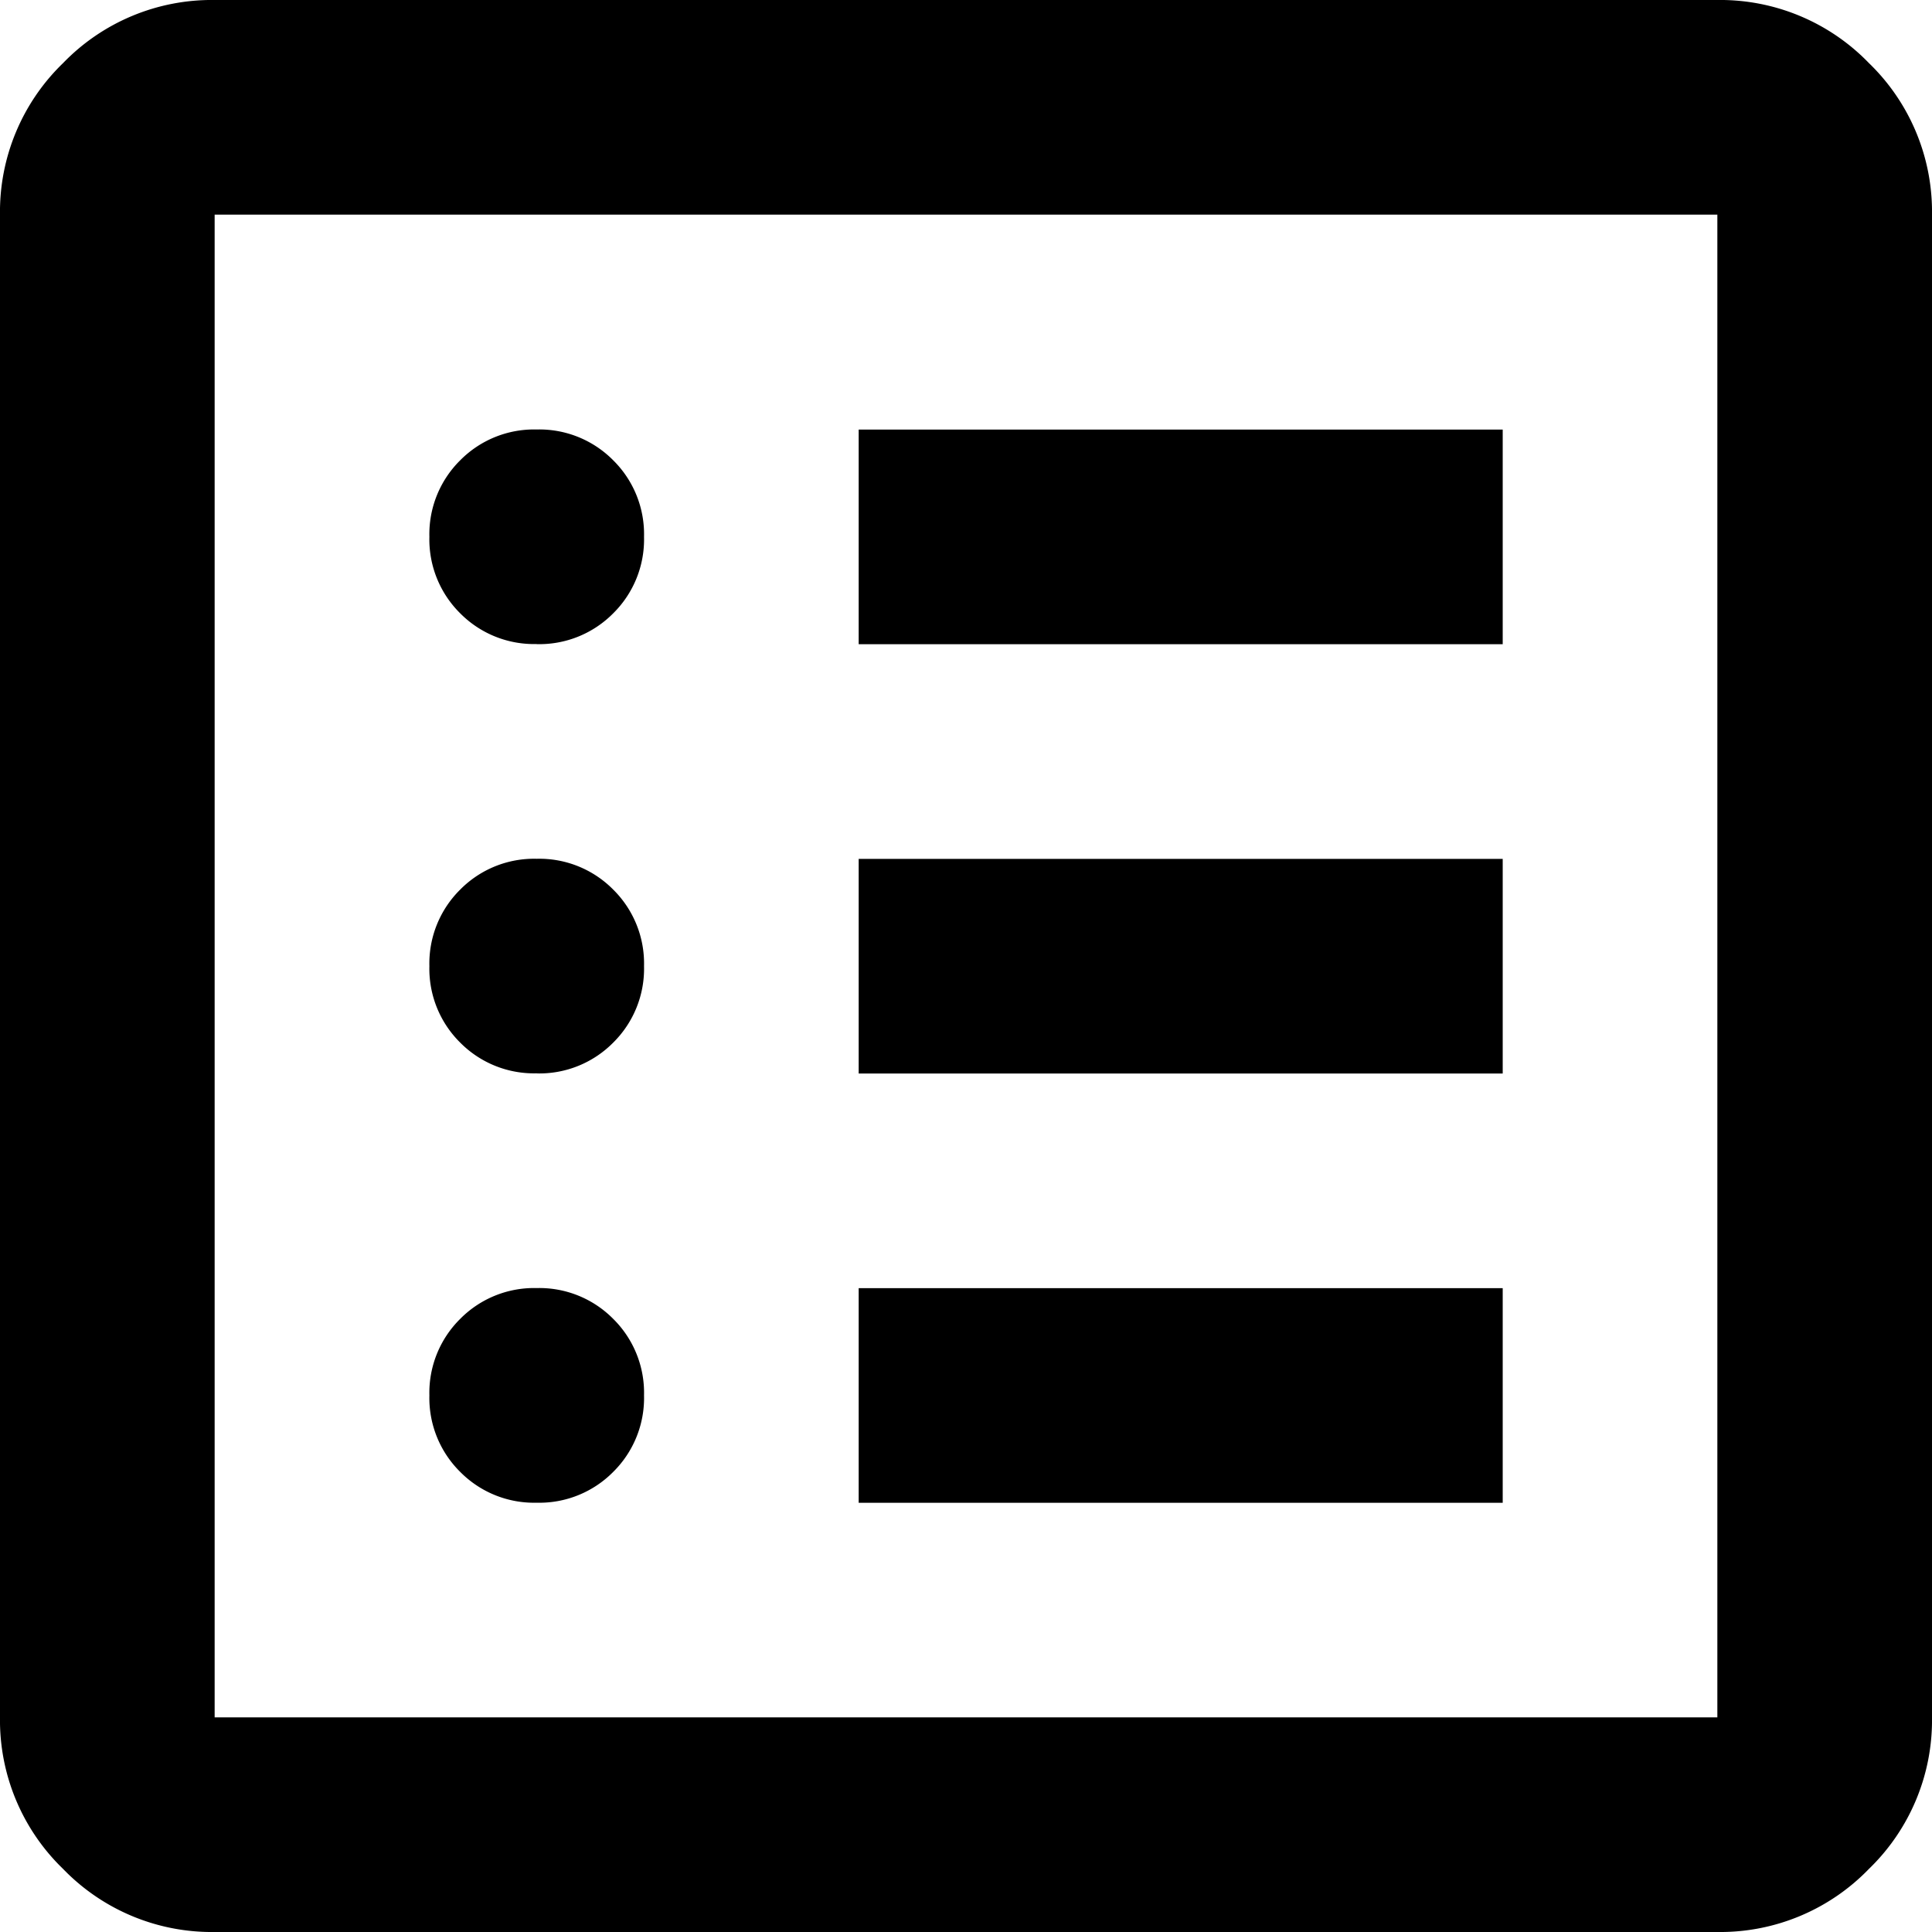 <?xml version="1.0" encoding="UTF-8"?> <svg xmlns="http://www.w3.org/2000/svg" width="20" height="20" viewBox="0 0 20 20"><path id="icon-dashboard" d="M125.556-824.444a1.075,1.075,0,0,0,.792-.319,1.075,1.075,0,0,0,.319-.792,1.075,1.075,0,0,0-.319-.792,1.075,1.075,0,0,0-.792-.319,1.075,1.075,0,0,0-.792.319,1.075,1.075,0,0,0-.319.792,1.075,1.075,0,0,0,.319.792A1.075,1.075,0,0,0,125.556-824.444Zm0-4.444a1.075,1.075,0,0,0,.792-.319,1.075,1.075,0,0,0,.319-.792,1.075,1.075,0,0,0-.319-.792,1.075,1.075,0,0,0-.792-.319,1.075,1.075,0,0,0-.792.319,1.075,1.075,0,0,0-.319.792,1.075,1.075,0,0,0,.319.792A1.075,1.075,0,0,0,125.556-828.889Zm0-4.444a1.075,1.075,0,0,0,.792-.319,1.075,1.075,0,0,0,.319-.792,1.075,1.075,0,0,0-.319-.792,1.075,1.075,0,0,0-.792-.319,1.075,1.075,0,0,0-.792.319,1.075,1.075,0,0,0-.319.792,1.075,1.075,0,0,0,.319.792A1.075,1.075,0,0,0,125.556-833.333Zm3.333,8.889h6.667v-2.222h-6.667Zm0-4.444h6.667v-2.222h-6.667Zm0-4.444h6.667v-2.222h-6.667ZM122.222-820a2.14,2.14,0,0,1-1.569-.653,2.14,2.14,0,0,1-.653-1.569v-15.556a2.14,2.14,0,0,1,.653-1.569,2.14,2.14,0,0,1,1.569-.653h15.556a2.14,2.14,0,0,1,1.569.653,2.14,2.14,0,0,1,.653,1.569v15.556a2.14,2.14,0,0,1-.653,1.569,2.14,2.14,0,0,1-1.569.653Zm0-2.222h15.556v-15.556H122.222Zm0-15.556v0Z" transform="translate(-120 840)"></path></svg> 